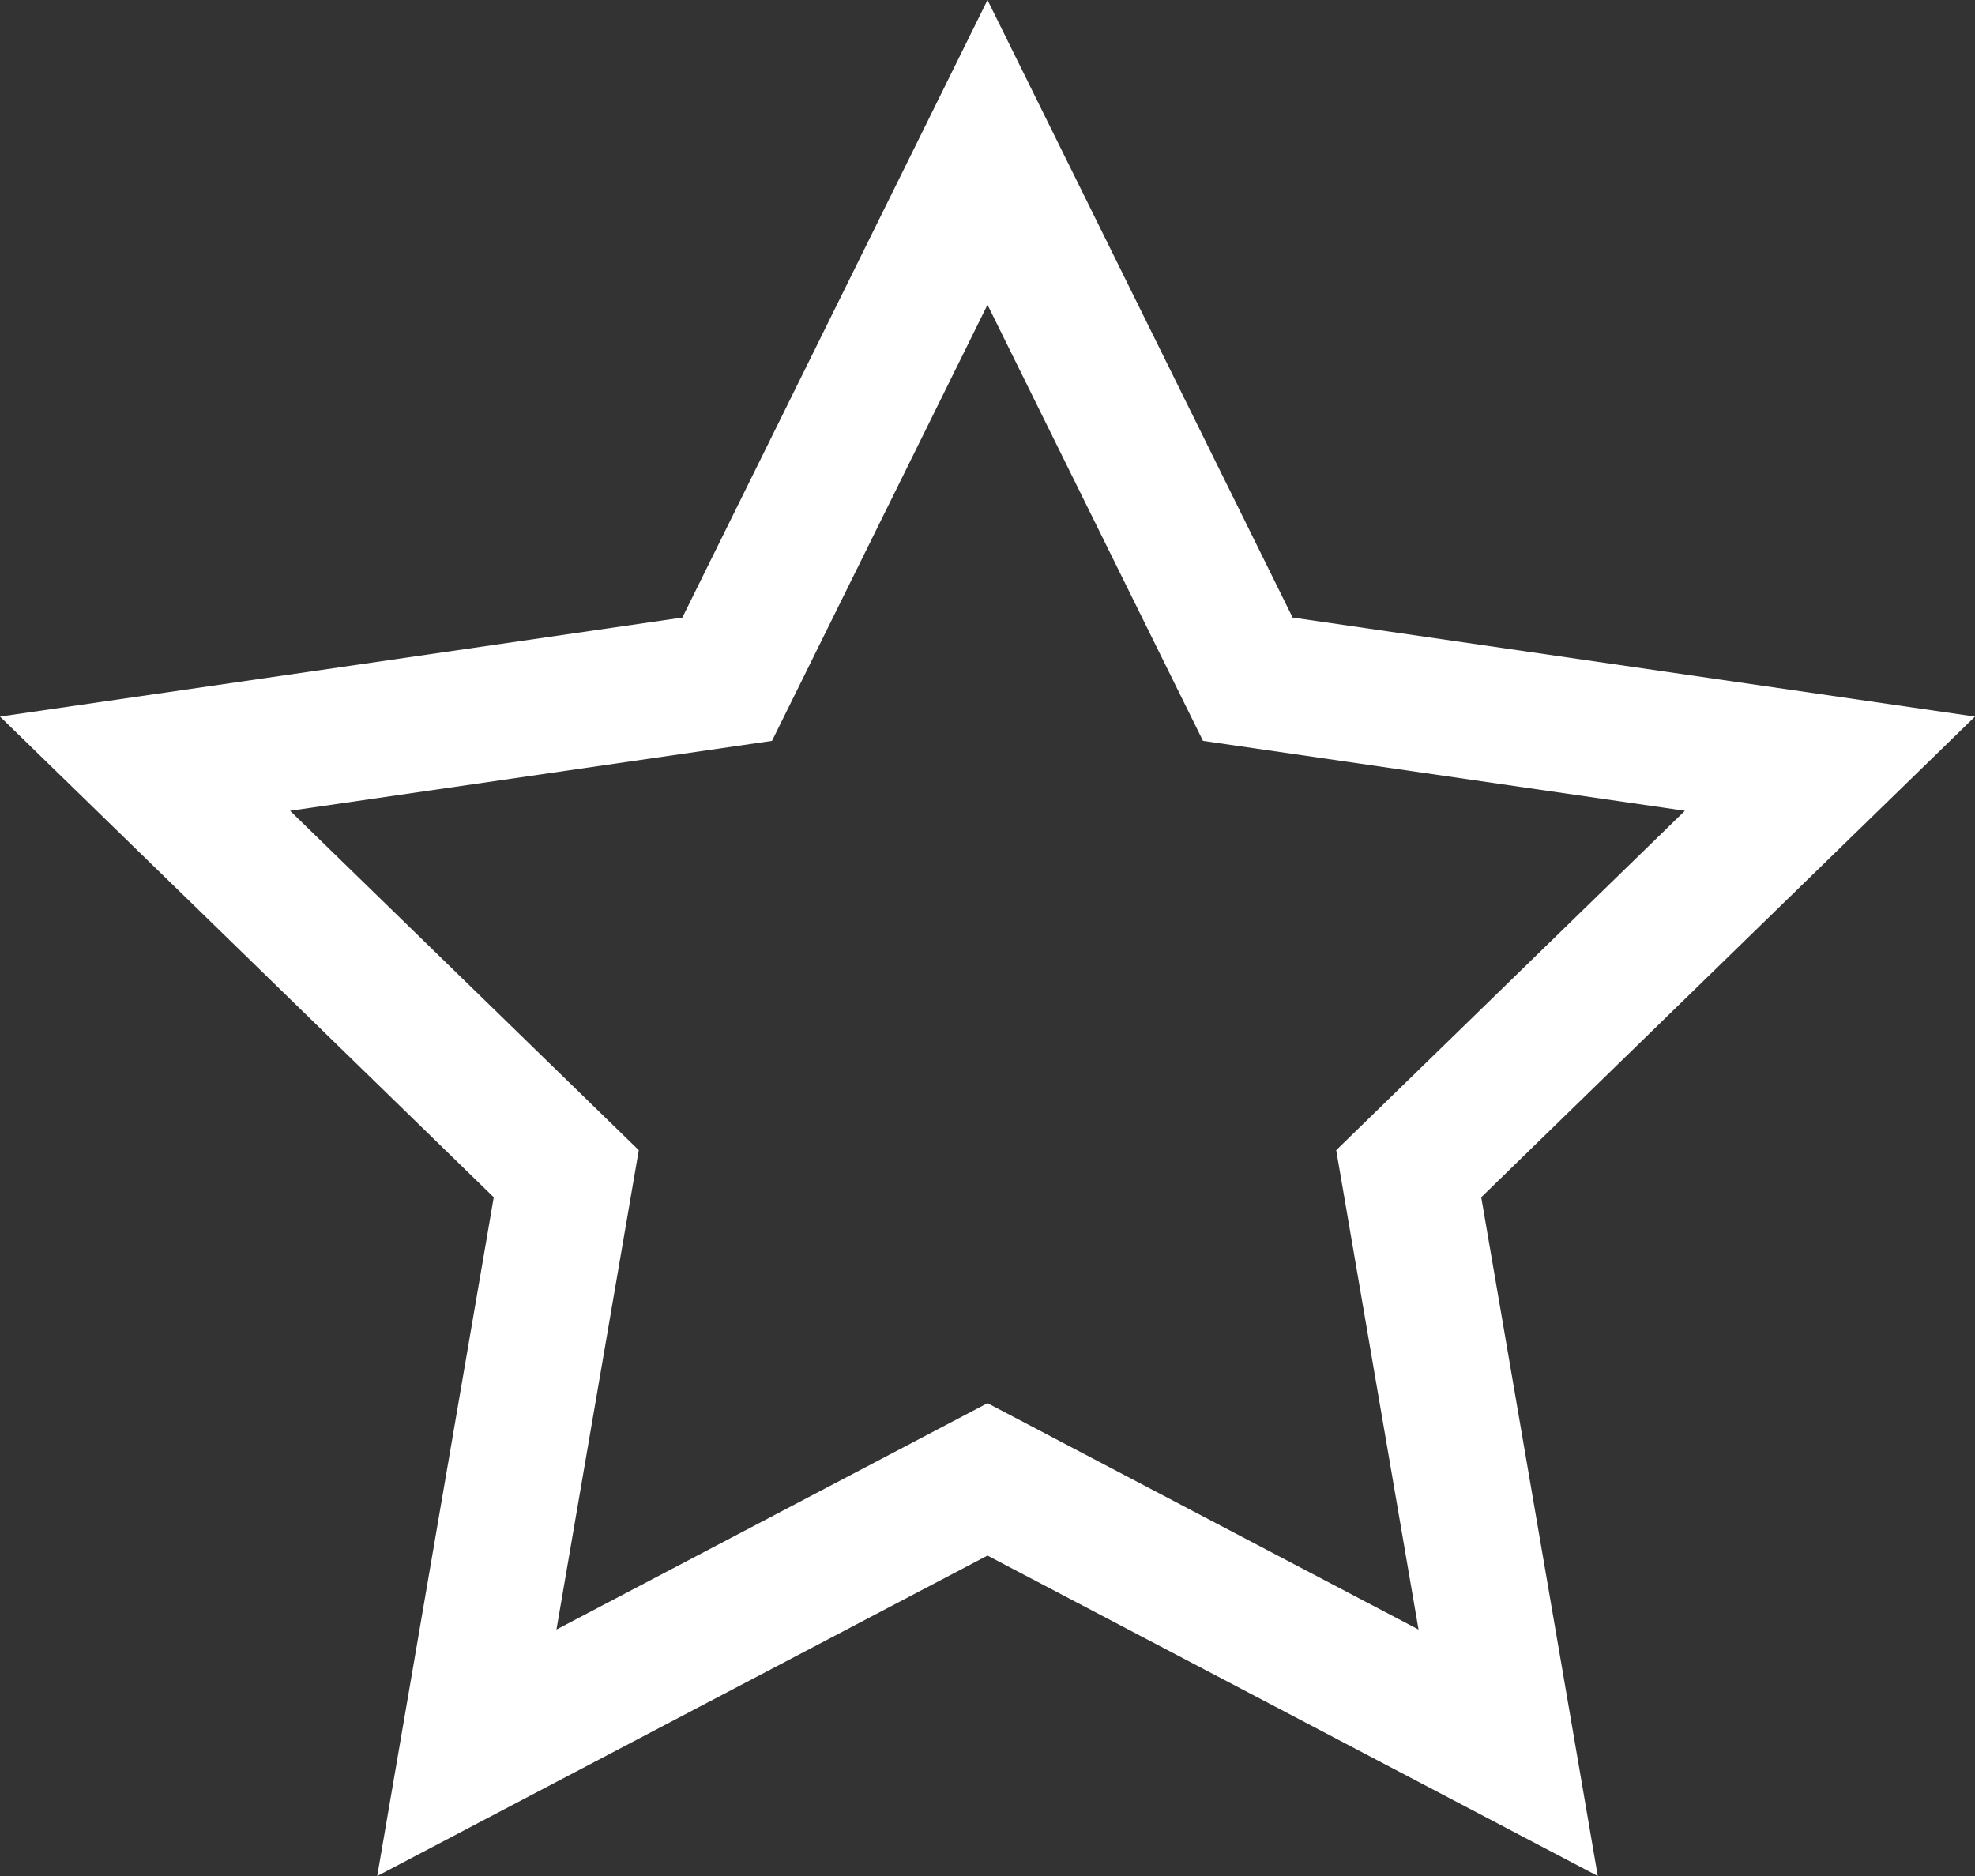 <svg width="60" height="57" viewBox="0 0 60 57" fill="none" xmlns="http://www.w3.org/2000/svg">
<rect x="0" y="0" width="60" height="57" fill="#333333" stroke="none"/>
<path d="M60 21.772L39.27 18.764L30 0L20.73 18.764L0 21.772L15 36.378L11.46 57L30 47.264L48.54 57L45 36.378L60 21.772ZM30 42.634L16.905 49.512L19.406 34.947L8.812 24.634L23.453 22.51L30 9.26L36.547 22.51L51.188 24.634L40.594 34.947L43.095 49.512L30 42.634Z" fill="#ffffff"/>
</svg>
